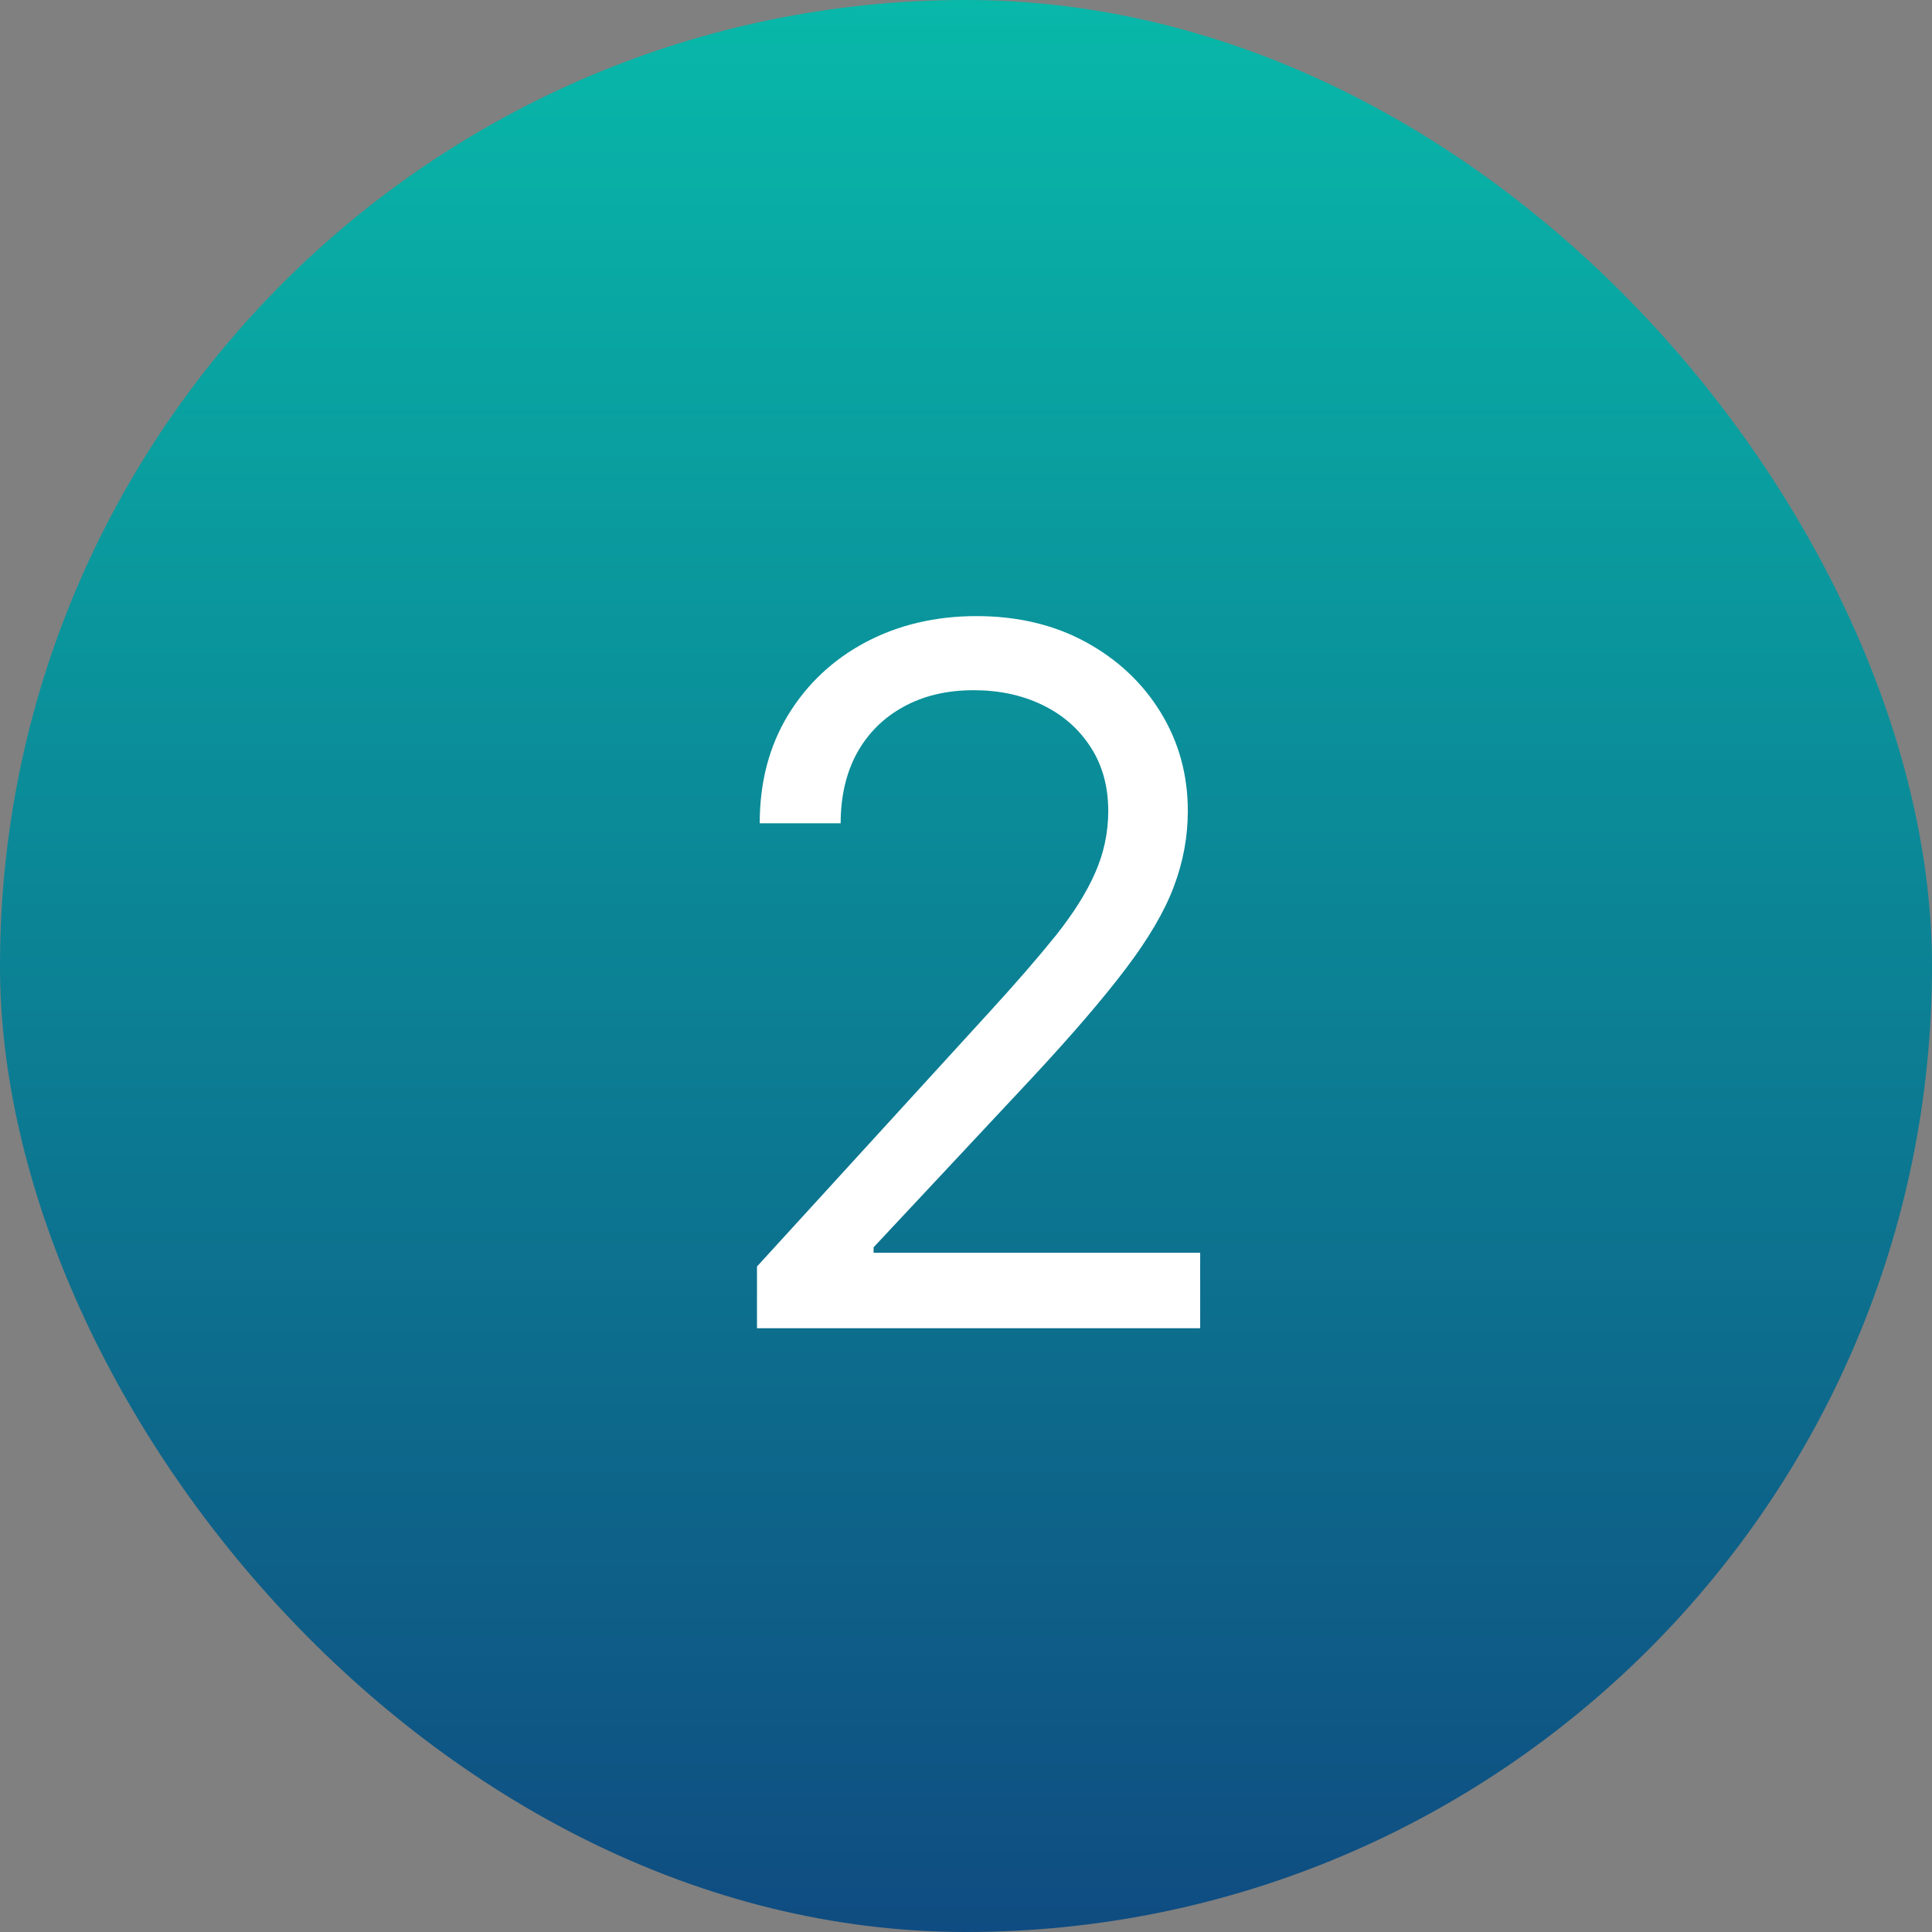 <svg xmlns="http://www.w3.org/2000/svg" width="48" height="48" viewBox="0 0 48 48" fill="none"><rect x="0" y="0" width="48" height="48" fill="#808080" stroke="none"/><rect width="48" height="48" rx="24" fill="url(#paint0_linear_262_653)"></rect><path d="M18.807 33V31.466L24.568 25.159C25.244 24.421 25.801 23.778 26.239 23.233C26.676 22.682 27 22.165 27.21 21.682C27.426 21.193 27.534 20.682 27.534 20.148C27.534 19.534 27.386 19.003 27.091 18.554C26.801 18.105 26.403 17.759 25.898 17.514C25.392 17.27 24.824 17.148 24.193 17.148C23.523 17.148 22.938 17.287 22.438 17.565C21.943 17.838 21.56 18.222 21.287 18.716C21.02 19.21 20.886 19.79 20.886 20.454H18.875C18.875 19.432 19.111 18.534 19.582 17.761C20.054 16.989 20.696 16.386 21.509 15.954C22.327 15.523 23.244 15.307 24.261 15.307C25.284 15.307 26.19 15.523 26.98 15.954C27.77 16.386 28.389 16.969 28.838 17.702C29.287 18.435 29.511 19.25 29.511 20.148C29.511 20.79 29.395 21.418 29.162 22.031C28.935 22.639 28.537 23.318 27.969 24.068C27.406 24.812 26.625 25.722 25.625 26.796L21.704 30.989V31.125H29.818V33H18.807Z" fill="white"></path><defs><linearGradient id="paint0_linear_262_653" x1="24" y1="0" x2="24" y2="48" gradientUnits="userSpaceOnUse"><stop stop-color="#08B8A9"></stop><stop offset="1" stop-color="#0F4C81"></stop></linearGradient></defs></svg>